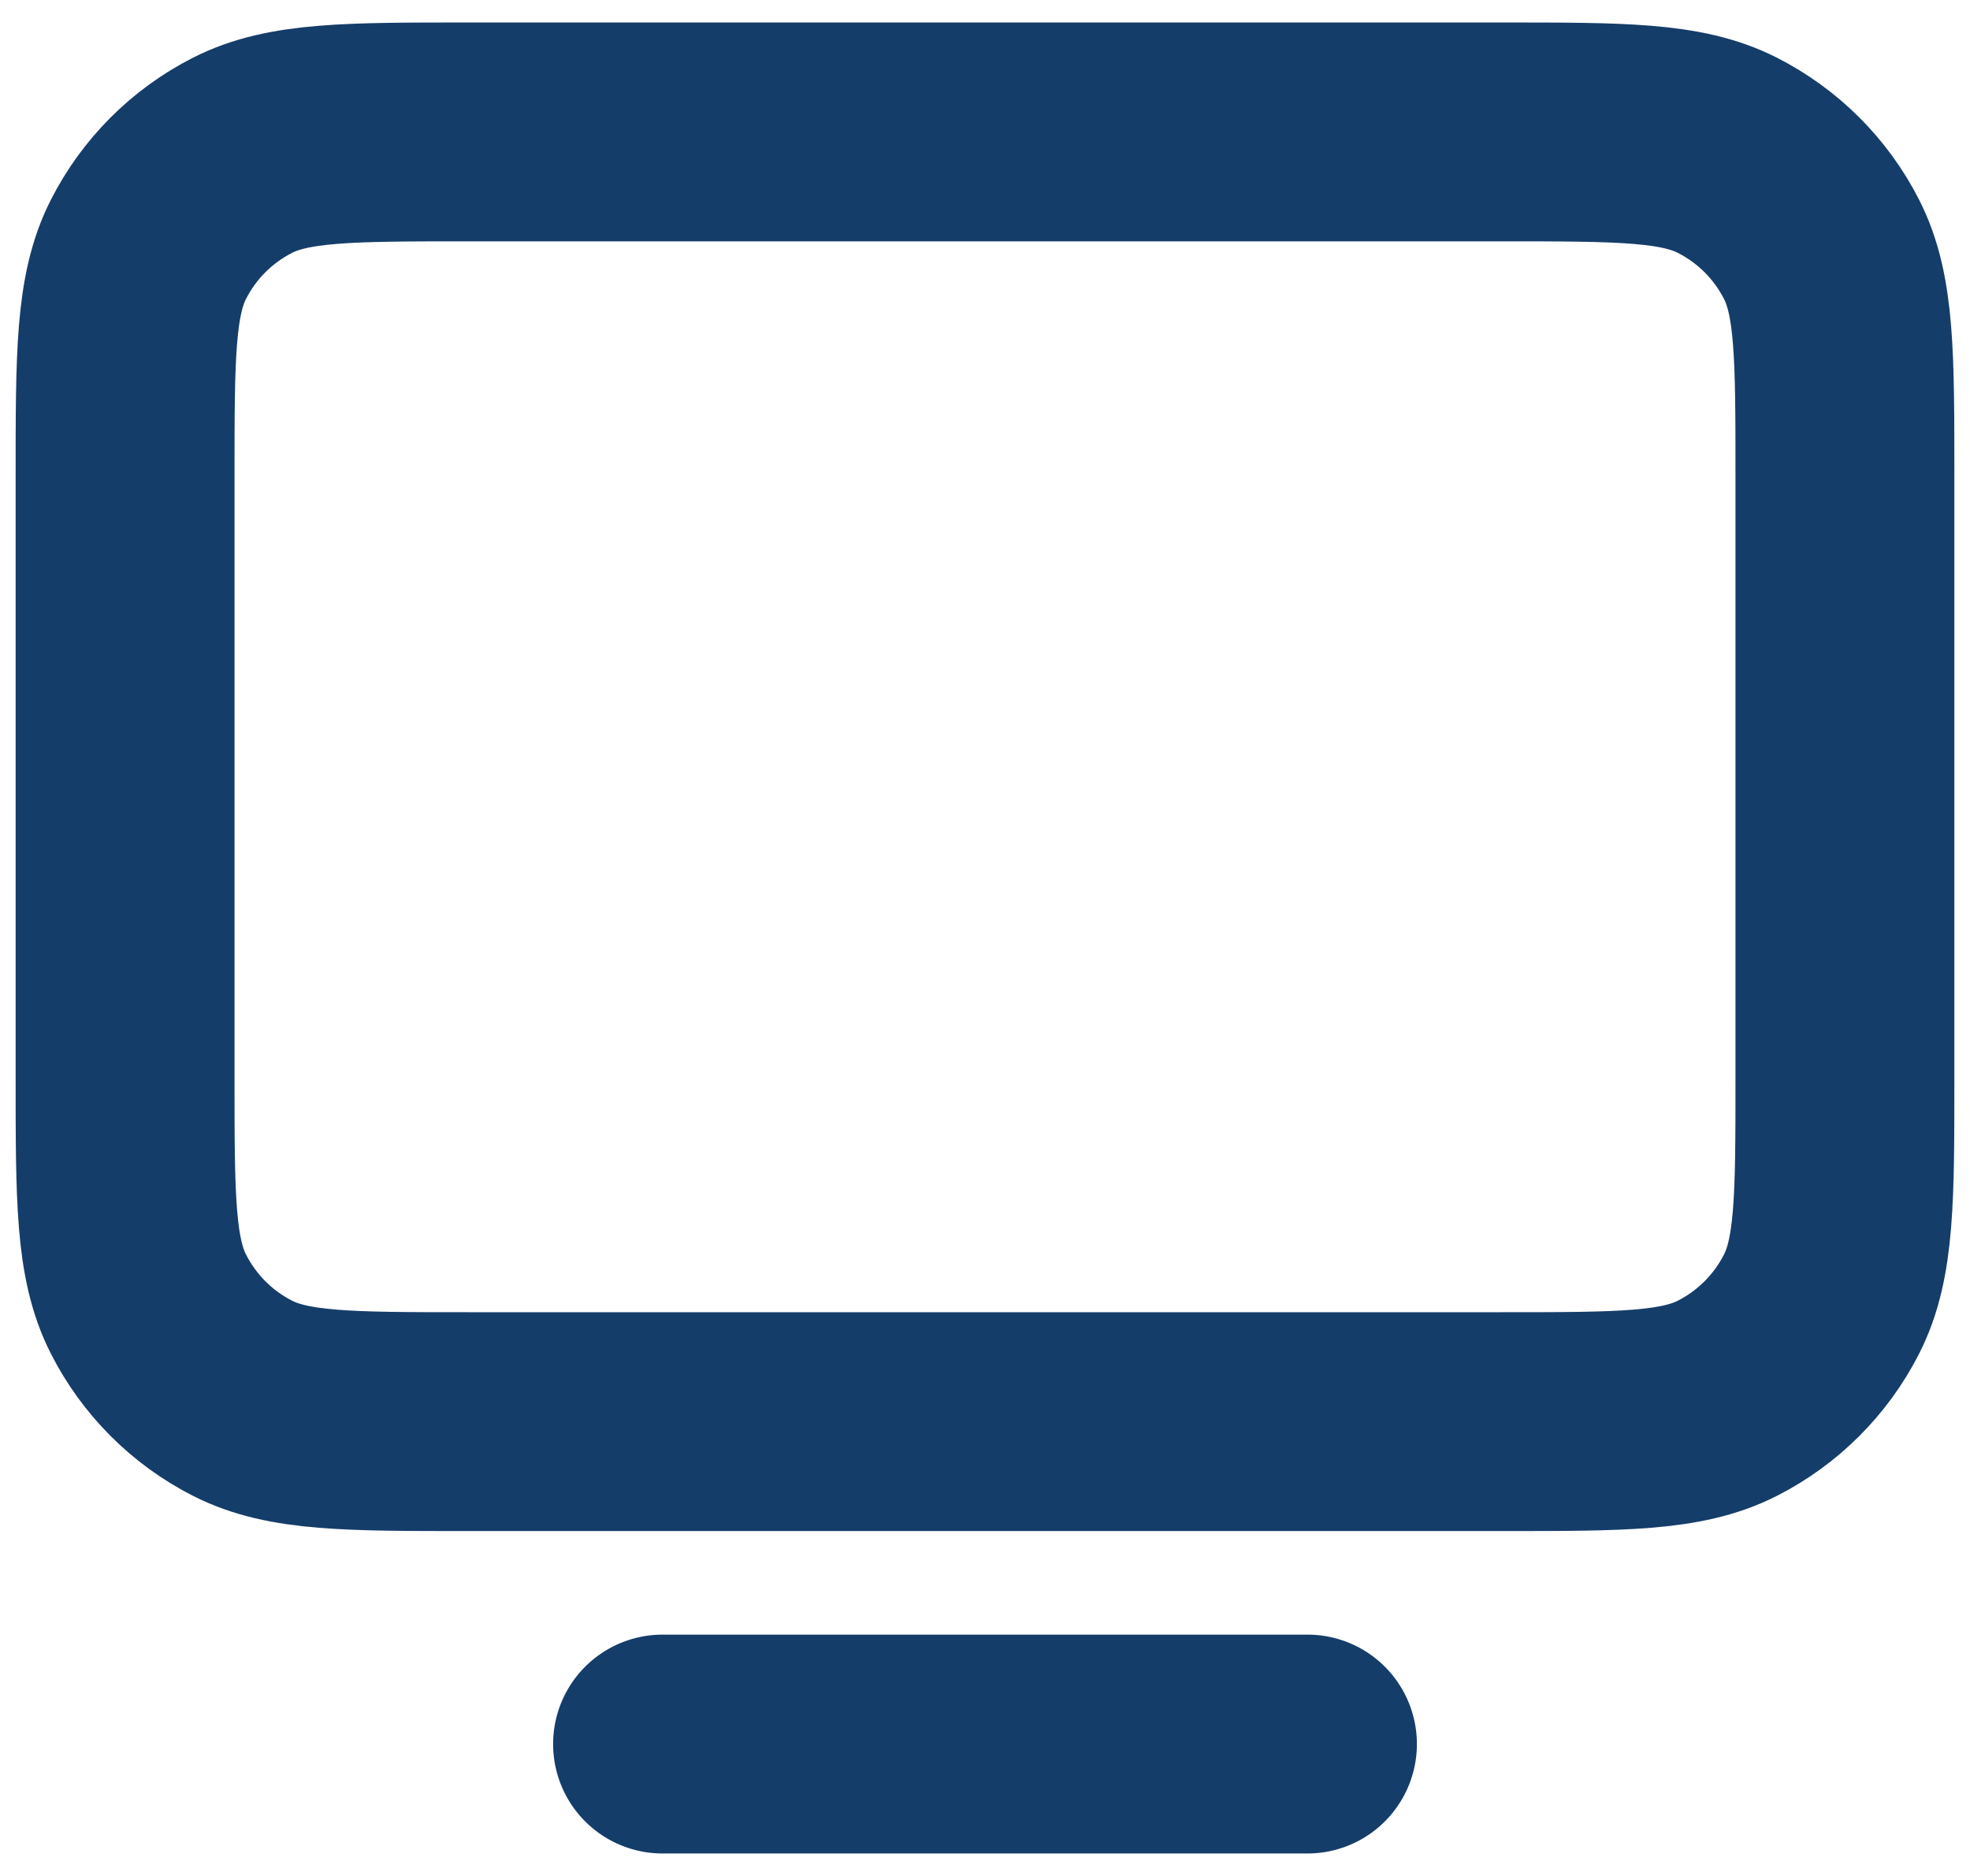 <?xml version="1.0" encoding="UTF-8"?> <svg xmlns="http://www.w3.org/2000/svg" width="63" height="60" viewBox="0 0 63 60" fill="none"><path d="M41.812 55.781H21.188M4 34.469V15.219C4 11.369 4 9.442 4.749 7.972C5.408 6.678 6.459 5.627 7.753 4.968C9.224 4.219 11.15 4.219 15.001 4.219H48.001C51.851 4.219 53.774 4.219 55.244 4.968C56.538 5.627 57.592 6.678 58.251 7.972C59 9.441 59 11.365 59 15.208V34.479C59 38.322 59 40.244 58.251 41.713C57.592 43.007 56.538 44.061 55.244 44.72C53.775 45.469 51.853 45.469 48.011 45.469H14.989C11.146 45.469 9.222 45.469 7.753 44.72C6.459 44.061 5.408 43.007 4.749 41.713C4 40.242 4 38.32 4 34.469Z" stroke="#153D6A" stroke-width="7" stroke-linecap="round" stroke-linejoin="round"></path></svg> 